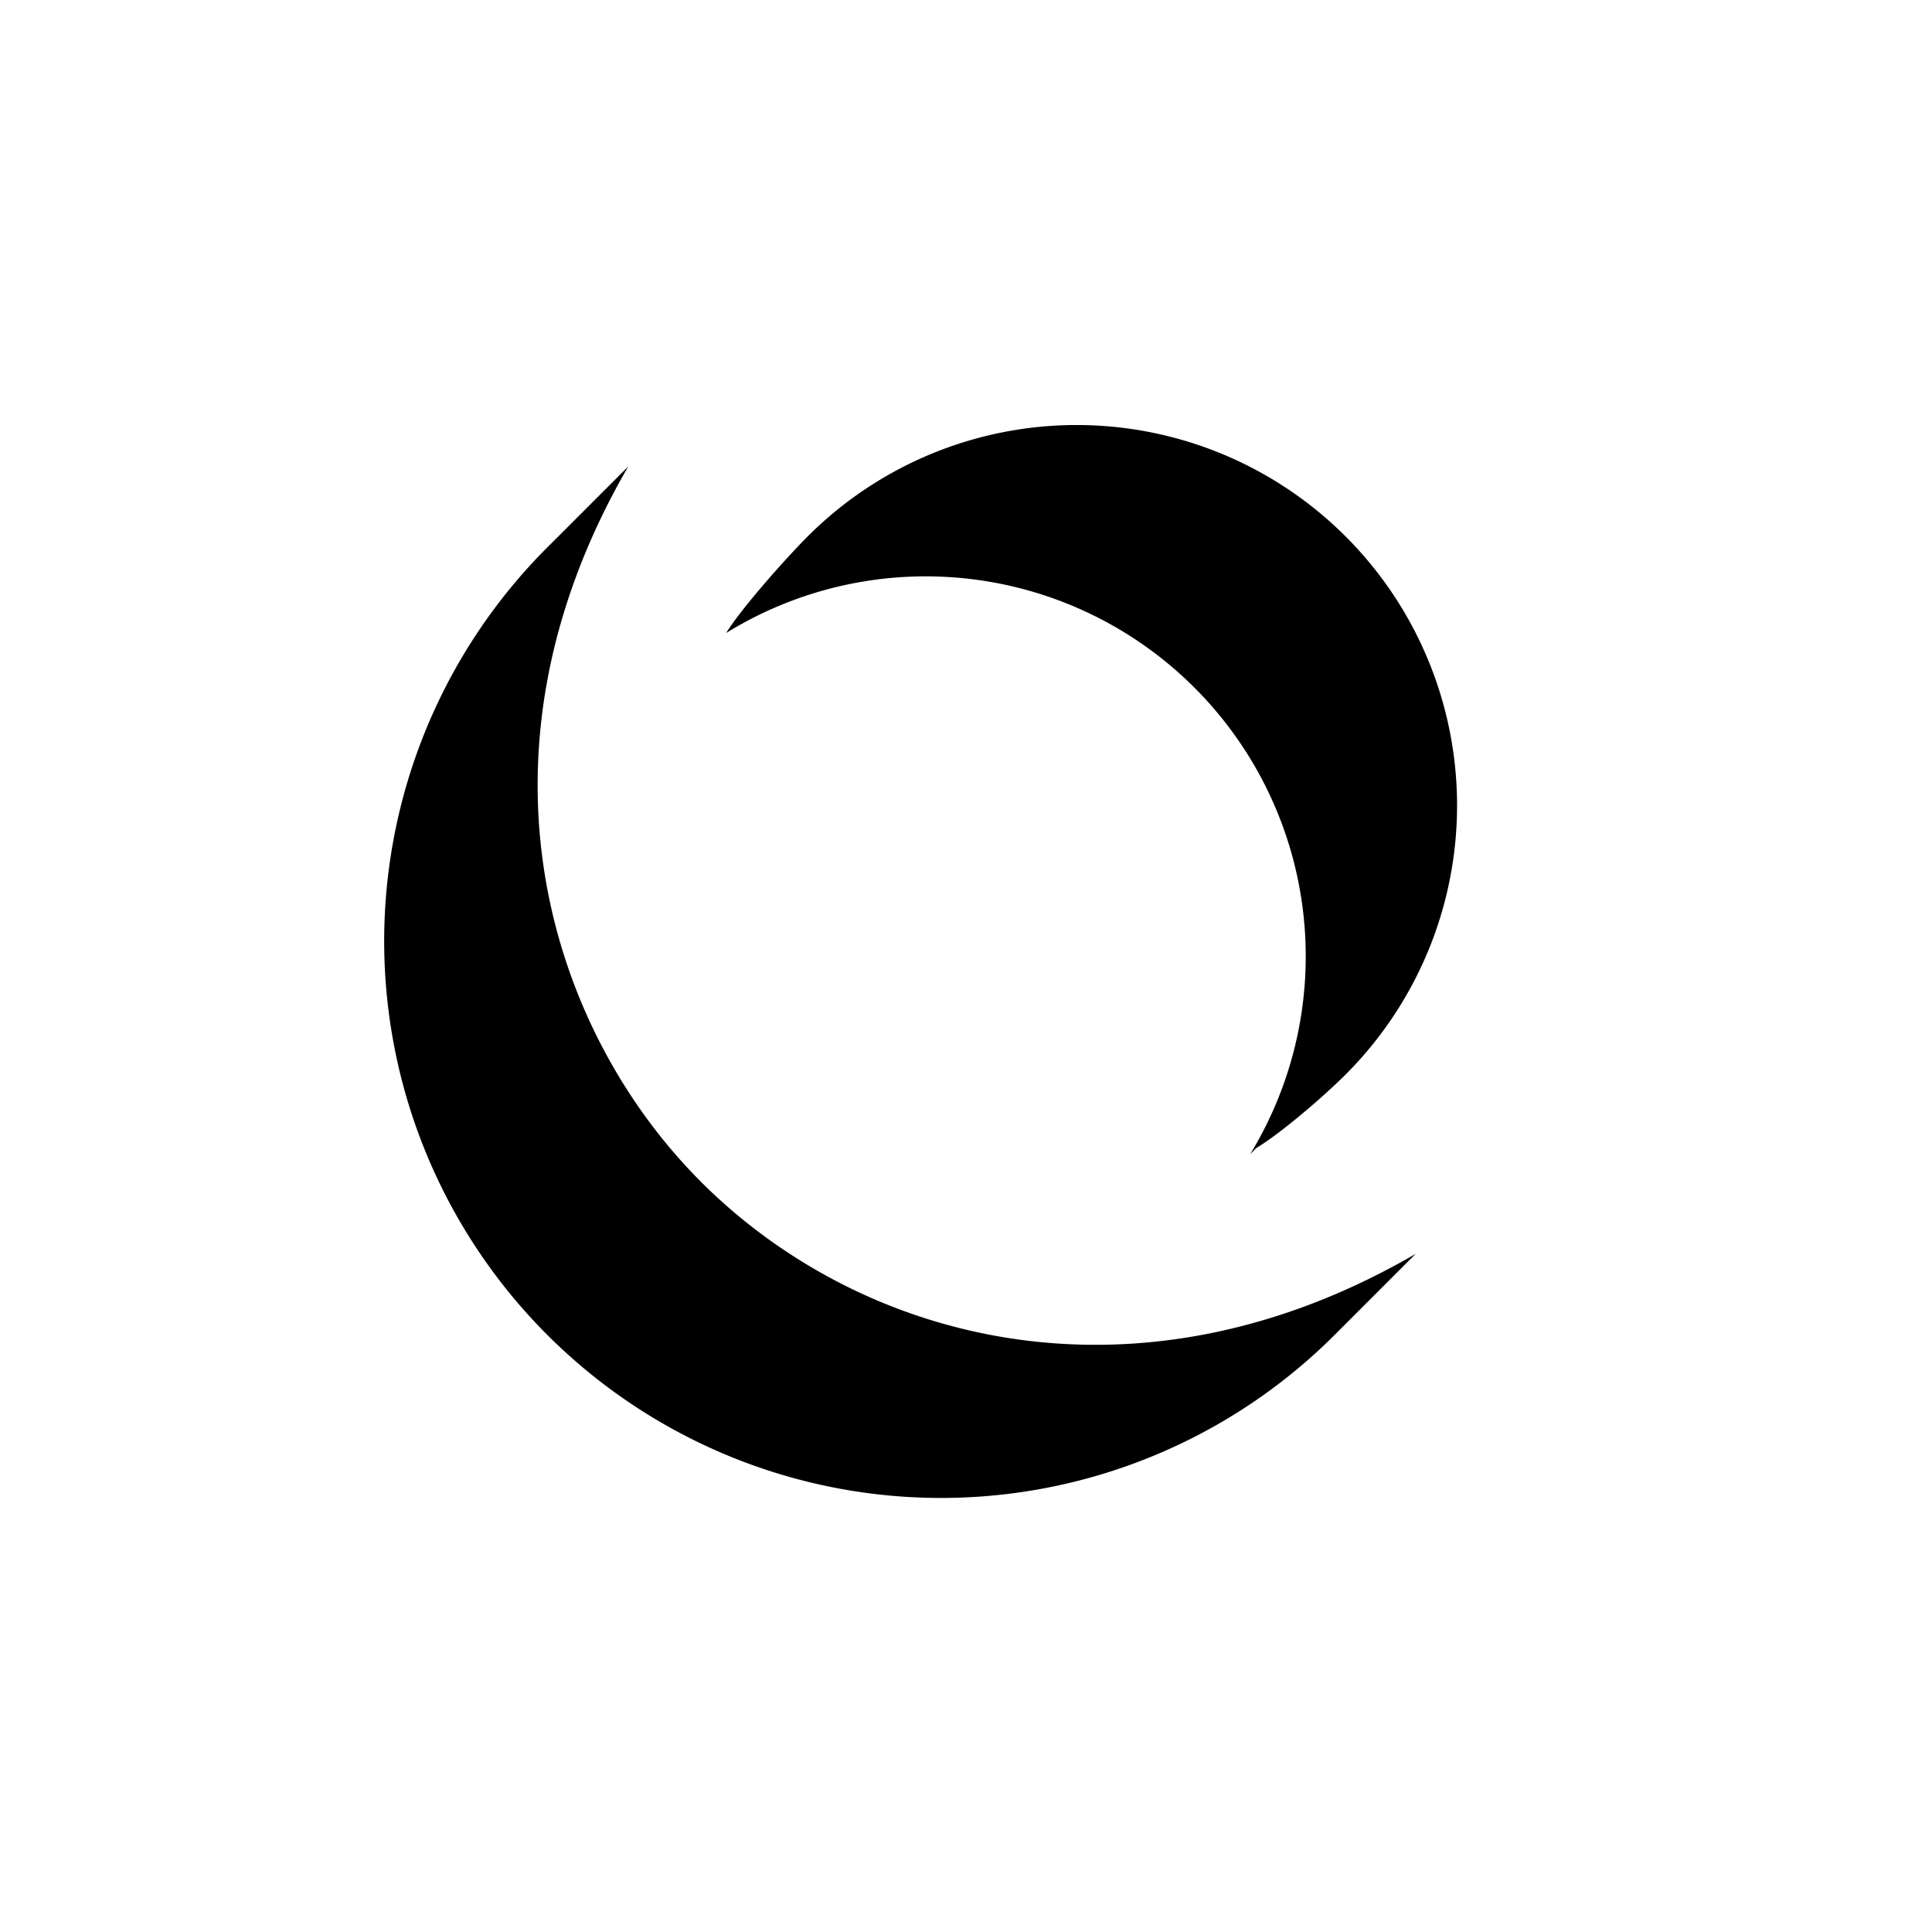 <svg xmlns="http://www.w3.org/2000/svg" width="50" height="50" fill="none"><g><g fill="#000"><path d="M34.825 13.884a9.844 9.844 0 0 0-13.924 0c-.555.556-1.713 1.857-2.108 2.498a9.834 9.834 0 0 1 13.564 13.484l.152-.152c.659-.4 1.747-1.337 2.316-1.906a9.846 9.846 0 0 0 0-13.924Z"/><path d="M18.133 30.576c-3.868-3.868-6.238-10.984-1.872-18.506l-2.04 2.04A14.41 14.41 0 1 0 34.598 34.49l2.04-2.041c-7.163 4.165-14.292 2.342-18.506-1.872Z"/></g></g></svg>